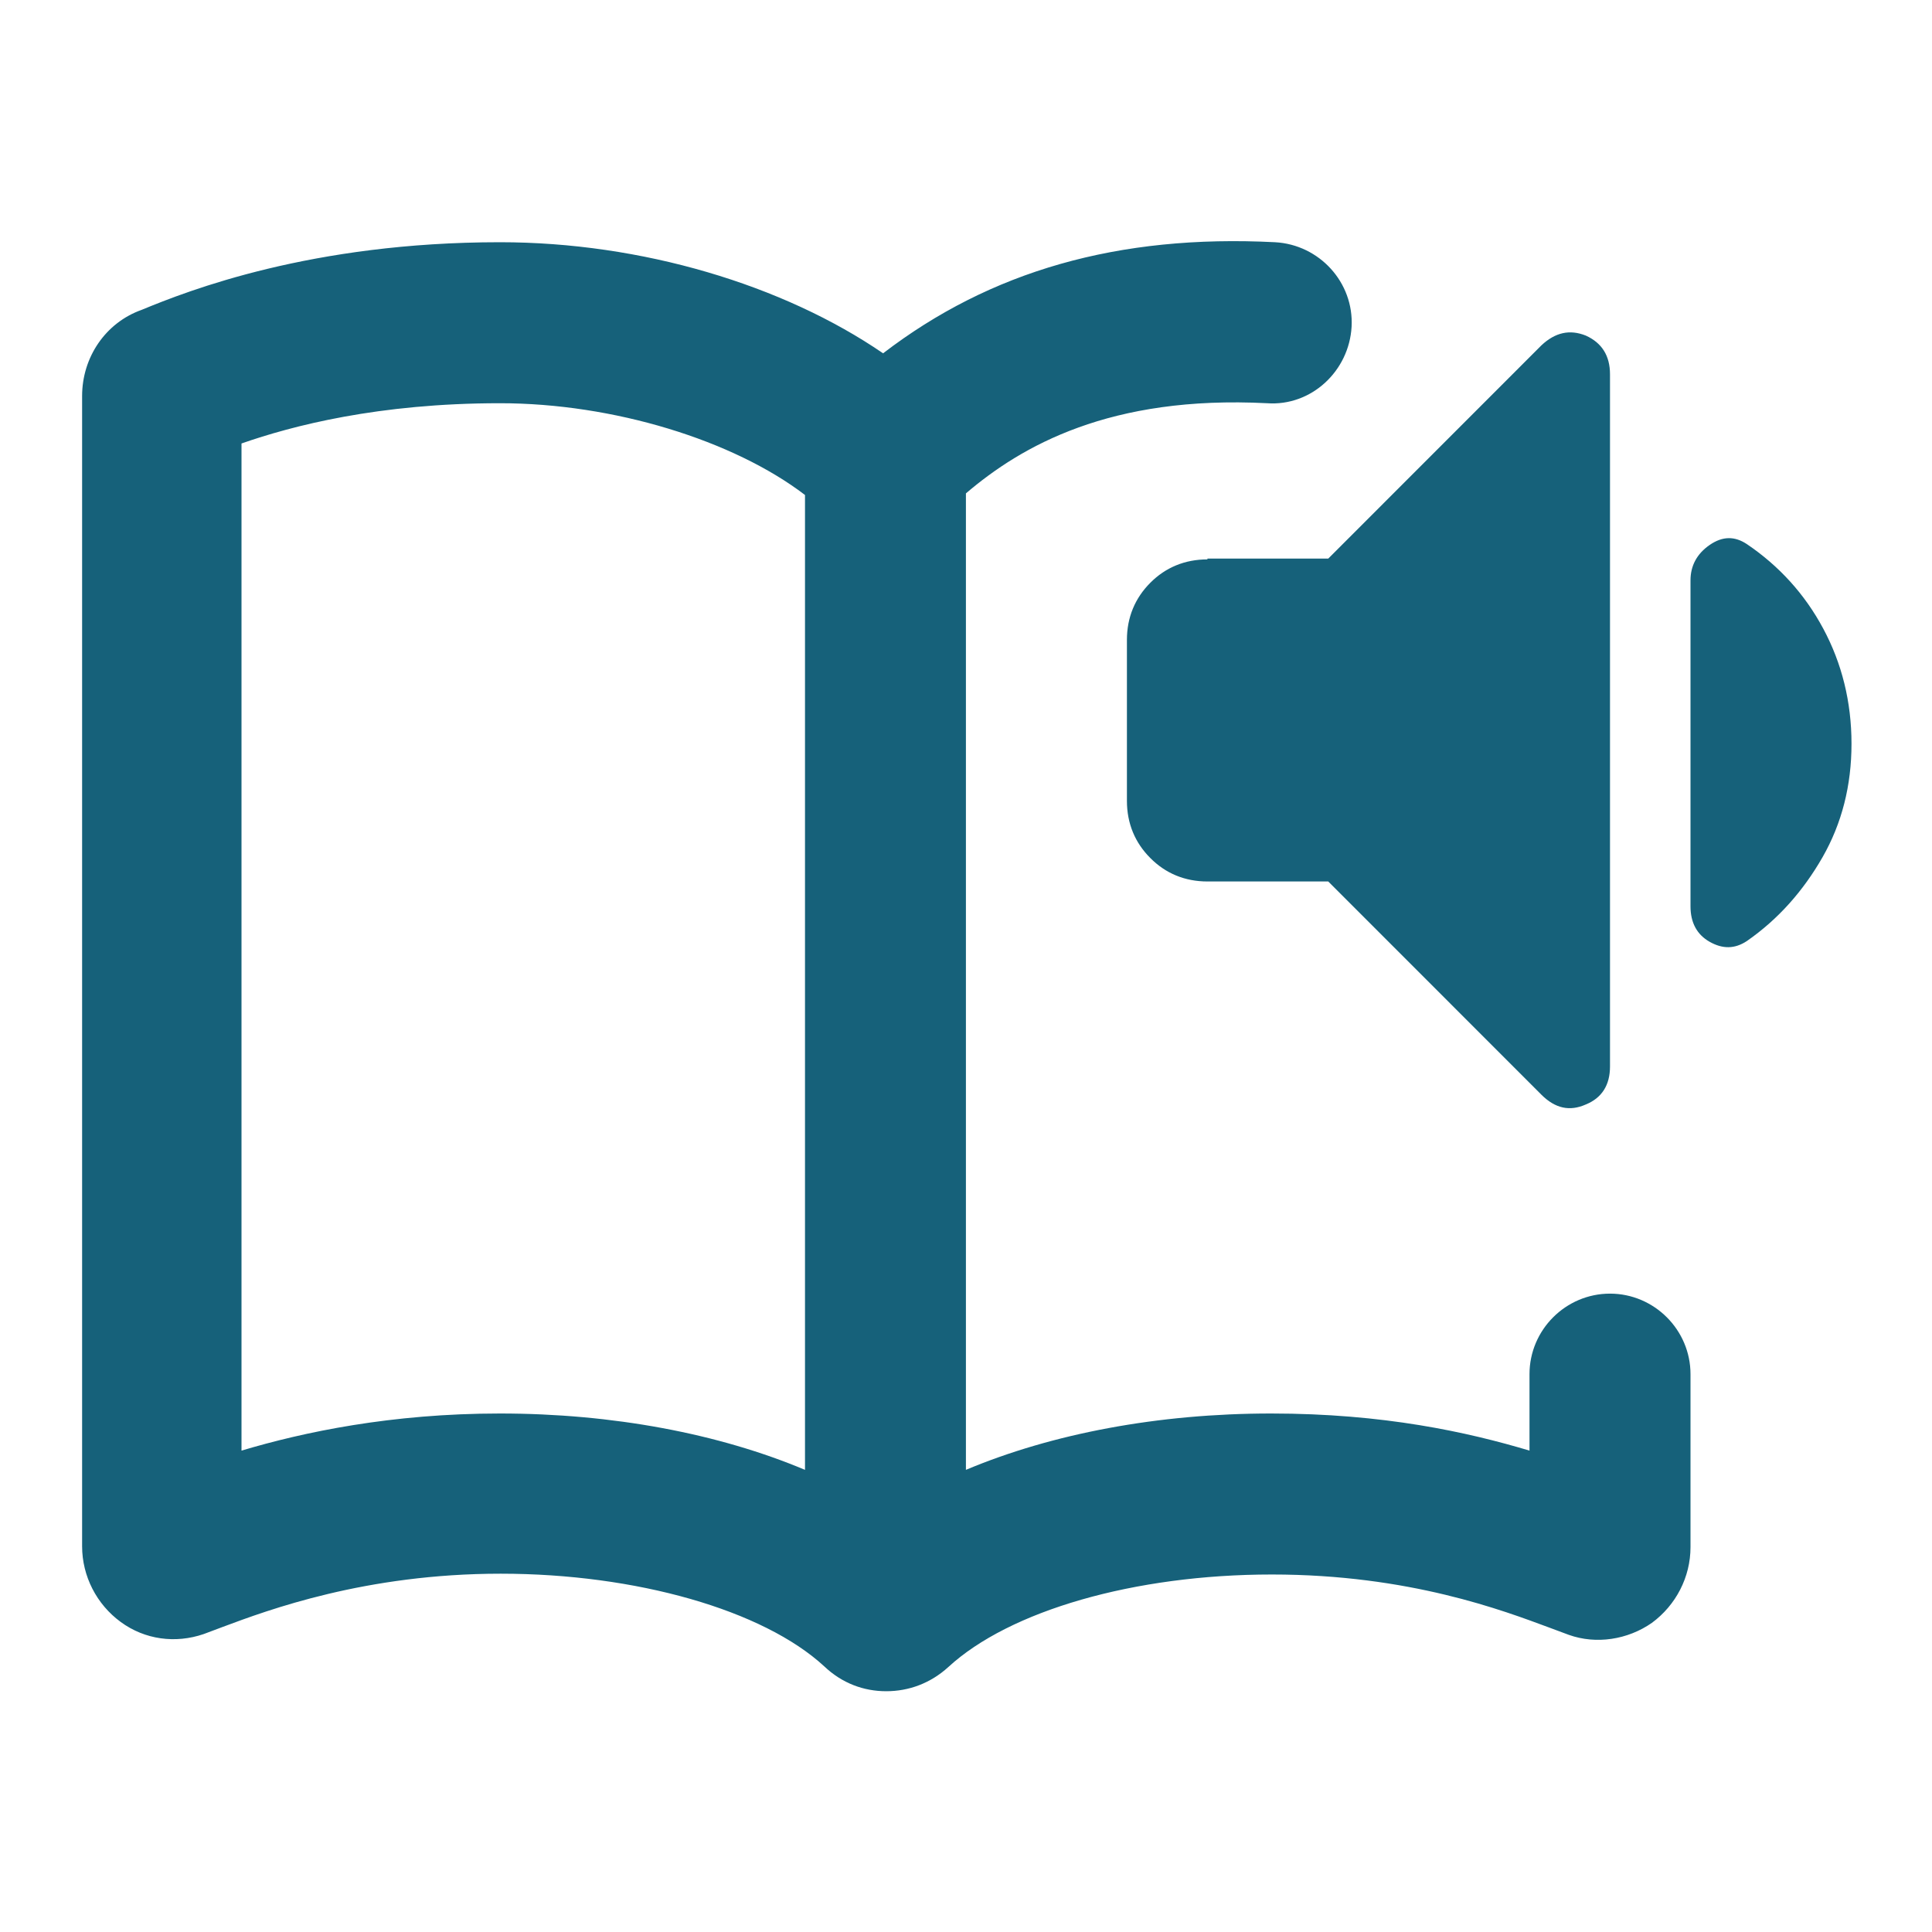 <svg width="24" height="24" viewBox="0 0 24 24" fill="none" xmlns="http://www.w3.org/2000/svg">
<path d="M23 9.239C23 9.759 22.88 10.229 22.64 10.649C22.399 11.069 22.09 11.419 21.7 11.69C21.549 11.79 21.399 11.79 21.239 11.7C21.079 11.61 21 11.46 21 11.259V7.209C21 7.029 21.079 6.879 21.239 6.769C21.399 6.659 21.549 6.659 21.7 6.759C22.099 7.029 22.419 7.379 22.649 7.809C22.88 8.239 23 8.719 23 9.239ZM14.999 6.949C14.72 6.949 14.479 7.049 14.29 7.239C14.1 7.429 13.999 7.669 13.999 7.949V9.949C13.999 10.229 14.1 10.47 14.29 10.659C14.479 10.85 14.72 10.95 14.999 10.95H16.5L19.149 13.6C19.32 13.77 19.5 13.809 19.7 13.72C19.899 13.639 20 13.479 20 13.249V4.649C20 4.419 19.899 4.259 19.7 4.169C19.5 4.089 19.32 4.129 19.149 4.289L16.5 6.939H14.999V6.949ZM21 17.07V19.22C21 19.59 20.82 19.939 20.52 20.16C20.22 20.369 19.829 20.43 19.489 20.309L19.25 20.22C18.68 20.009 17.509 19.559 15.8 19.559C14.089 19.559 12.54 20.009 11.78 20.709C11.559 20.91 11.29 21.009 11.009 21.009C10.729 21.009 10.46 20.91 10.239 20.7C9.48 20 7.9 19.549 6.22 19.549C4.54 19.549 3.33 20 2.77 20.209L2.53 20.299C2.18 20.419 1.8 20.369 1.5 20.149C1.2 19.93 1.02 19.579 1.02 19.209V4.919C1.02 4.439 1.31 4.009 1.76 3.849C2.34 3.609 3.87 3.009 6.21 3.009C7.97 3.009 9.73 3.539 10.97 4.389C12.3 3.369 13.889 2.909 15.839 3.009C16.39 3.039 16.82 3.509 16.79 4.059C16.759 4.609 16.29 5.049 15.739 5.009C13.79 4.909 12.69 5.539 11.999 6.129V18.259C13.069 17.809 14.389 17.559 15.79 17.559C17.189 17.559 18.23 17.79 19 18.02V17.07C19 16.52 19.45 16.07 20 16.07C20.549 16.07 21 16.52 21 17.07ZM6.21 17.559C7.61 17.559 8.93 17.809 10 18.259V6.149C9.11 5.469 7.62 5.009 6.21 5.009C4.7 5.009 3.63 5.289 3 5.509V18.02C3.77 17.79 4.86 17.559 6.21 17.559Z" fill="#16617A"/>
</svg>
